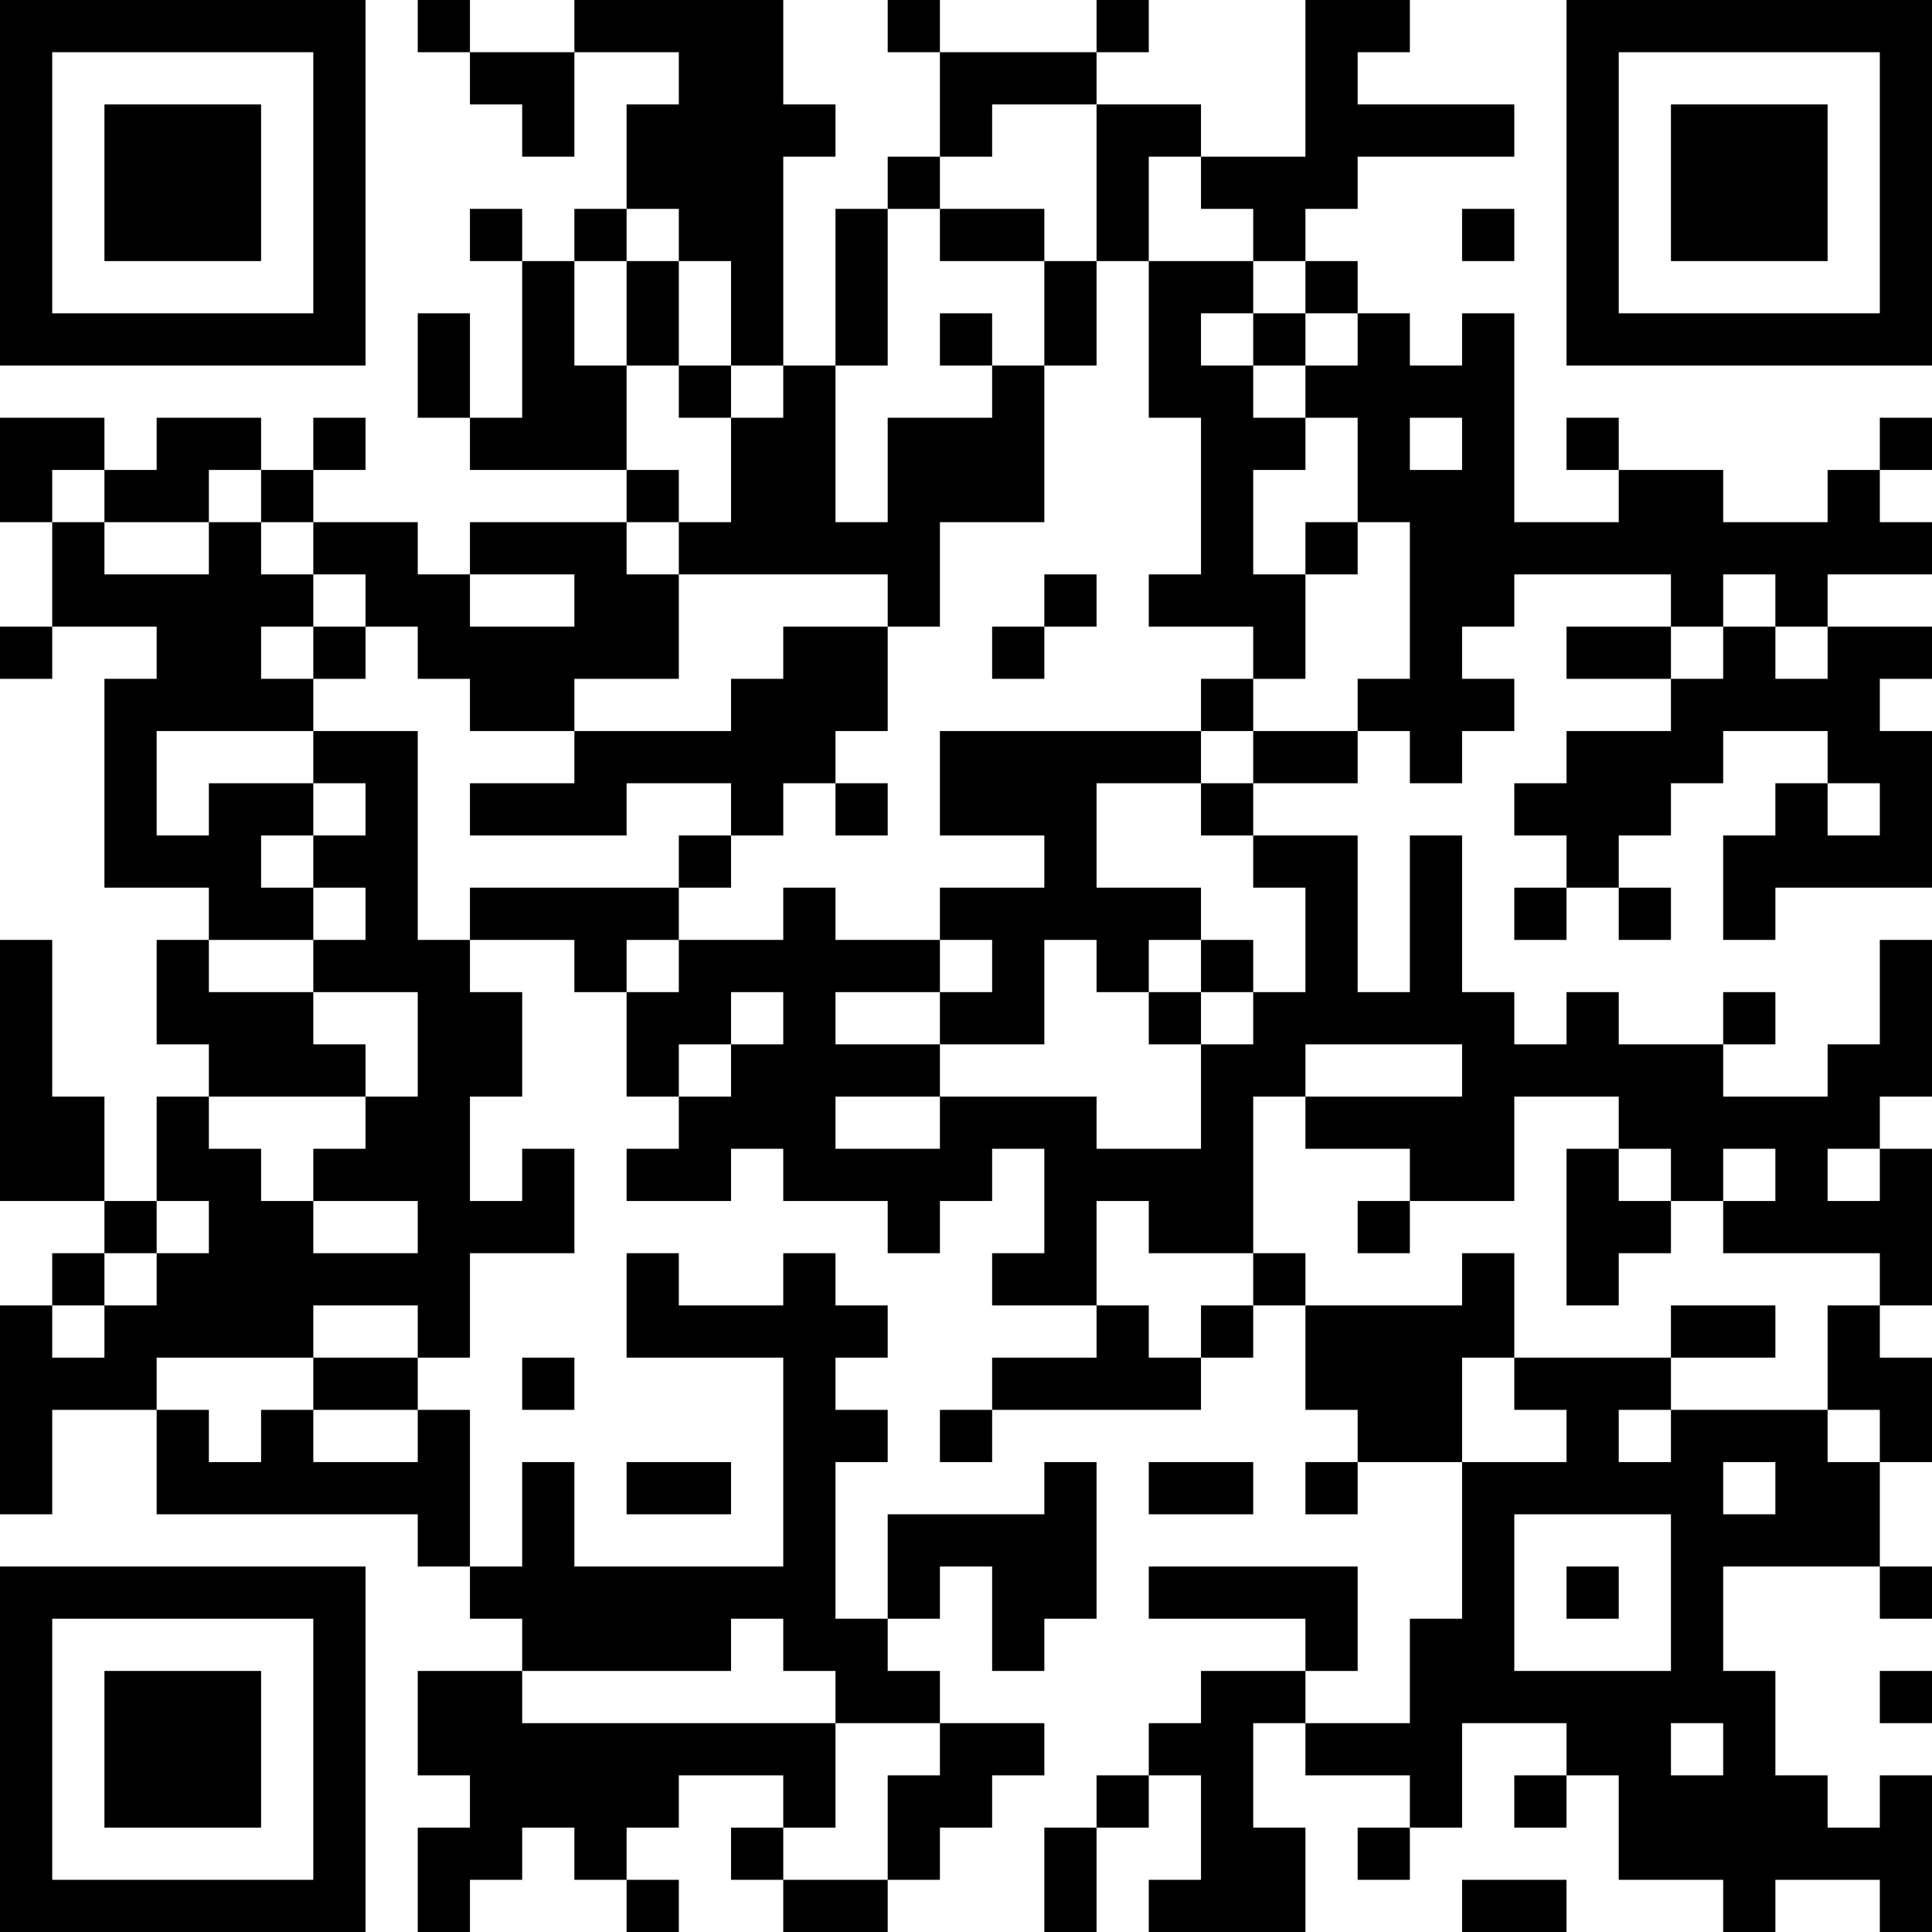 <?xml version="1.0" encoding="UTF-8"?>
<svg xmlns="http://www.w3.org/2000/svg" version="1.1" width="400" height="400" viewBox="0 0 400 400"><rect x="0" y="0" width="400" height="400" fill="#ffffff"/><g transform="scale(10.811)"><g transform="translate(0,0)"><path fill-rule="evenodd" d="M8 0L8 1L9 1L9 2L10 2L10 3L11 3L11 1L13 1L13 2L12 2L12 4L11 4L11 5L10 5L10 4L9 4L9 5L10 5L10 8L9 8L9 6L8 6L8 8L9 8L9 9L12 9L12 10L9 10L9 11L8 11L8 10L6 10L6 9L7 9L7 8L6 8L6 9L5 9L5 8L3 8L3 9L2 9L2 8L0 8L0 10L1 10L1 12L0 12L0 13L1 13L1 12L3 12L3 13L2 13L2 17L4 17L4 18L3 18L3 20L4 20L4 21L3 21L3 23L2 23L2 21L1 21L1 18L0 18L0 23L2 23L2 24L1 24L1 25L0 25L0 29L1 29L1 27L3 27L3 29L8 29L8 30L9 30L9 31L10 31L10 32L8 32L8 34L9 34L9 35L8 35L8 37L9 37L9 36L10 36L10 35L11 35L11 36L12 36L12 37L13 37L13 36L12 36L12 35L13 35L13 34L15 34L15 35L14 35L14 36L15 36L15 37L17 37L17 36L18 36L18 35L19 35L19 34L20 34L20 33L18 33L18 32L17 32L17 31L18 31L18 30L19 30L19 32L20 32L20 31L21 31L21 28L20 28L20 29L17 29L17 31L16 31L16 28L17 28L17 27L16 27L16 26L17 26L17 25L16 25L16 24L15 24L15 25L13 25L13 24L12 24L12 26L15 26L15 30L11 30L11 28L10 28L10 30L9 30L9 27L8 27L8 26L9 26L9 24L11 24L11 22L10 22L10 23L9 23L9 21L10 21L10 19L9 19L9 18L11 18L11 19L12 19L12 21L13 21L13 22L12 22L12 23L14 23L14 22L15 22L15 23L17 23L17 24L18 24L18 23L19 23L19 22L20 22L20 24L19 24L19 25L21 25L21 26L19 26L19 27L18 27L18 28L19 28L19 27L23 27L23 26L24 26L24 25L25 25L25 27L26 27L26 28L25 28L25 29L26 29L26 28L28 28L28 31L27 31L27 33L25 33L25 32L26 32L26 30L22 30L22 31L25 31L25 32L23 32L23 33L22 33L22 34L21 34L21 35L20 35L20 37L21 37L21 35L22 35L22 34L23 34L23 36L22 36L22 37L25 37L25 35L24 35L24 33L25 33L25 34L27 34L27 35L26 35L26 36L27 36L27 35L28 35L28 33L30 33L30 34L29 34L29 35L30 35L30 34L31 34L31 36L33 36L33 37L34 37L34 36L36 36L36 37L37 37L37 34L36 34L36 35L35 35L35 34L34 34L34 32L33 32L33 30L36 30L36 31L37 31L37 30L36 30L36 28L37 28L37 26L36 26L36 25L37 25L37 22L36 22L36 21L37 21L37 18L36 18L36 20L35 20L35 21L33 21L33 20L34 20L34 19L33 19L33 20L31 20L31 19L30 19L30 20L29 20L29 19L28 19L28 16L27 16L27 19L26 19L26 16L24 16L24 15L26 15L26 14L27 14L27 15L28 15L28 14L29 14L29 13L28 13L28 12L29 12L29 11L32 11L32 12L30 12L30 13L32 13L32 14L30 14L30 15L29 15L29 16L30 16L30 17L29 17L29 18L30 18L30 17L31 17L31 18L32 18L32 17L31 17L31 16L32 16L32 15L33 15L33 14L35 14L35 15L34 15L34 16L33 16L33 18L34 18L34 17L37 17L37 14L36 14L36 13L37 13L37 12L35 12L35 11L37 11L37 10L36 10L36 9L37 9L37 8L36 8L36 9L35 9L35 10L33 10L33 9L31 9L31 8L30 8L30 9L31 9L31 10L29 10L29 6L28 6L28 7L27 7L27 6L26 6L26 5L25 5L25 4L26 4L26 3L29 3L29 2L26 2L26 1L27 1L27 0L25 0L25 3L23 3L23 2L21 2L21 1L22 1L22 0L21 0L21 1L18 1L18 0L17 0L17 1L18 1L18 3L17 3L17 4L16 4L16 7L15 7L15 3L16 3L16 2L15 2L15 0L11 0L11 1L9 1L9 0ZM19 2L19 3L18 3L18 4L17 4L17 7L16 7L16 10L17 10L17 8L19 8L19 7L20 7L20 10L18 10L18 12L17 12L17 11L13 11L13 10L14 10L14 8L15 8L15 7L14 7L14 5L13 5L13 4L12 4L12 5L11 5L11 7L12 7L12 9L13 9L13 10L12 10L12 11L13 11L13 13L11 13L11 14L9 14L9 13L8 13L8 12L7 12L7 11L6 11L6 10L5 10L5 9L4 9L4 10L2 10L2 9L1 9L1 10L2 10L2 11L4 11L4 10L5 10L5 11L6 11L6 12L5 12L5 13L6 13L6 14L3 14L3 16L4 16L4 15L6 15L6 16L5 16L5 17L6 17L6 18L4 18L4 19L6 19L6 20L7 20L7 21L4 21L4 22L5 22L5 23L6 23L6 24L8 24L8 23L6 23L6 22L7 22L7 21L8 21L8 19L6 19L6 18L7 18L7 17L6 17L6 16L7 16L7 15L6 15L6 14L8 14L8 18L9 18L9 17L13 17L13 18L12 18L12 19L13 19L13 18L15 18L15 17L16 17L16 18L18 18L18 19L16 19L16 20L18 20L18 21L16 21L16 22L18 22L18 21L21 21L21 22L23 22L23 20L24 20L24 19L25 19L25 17L24 17L24 16L23 16L23 15L24 15L24 14L26 14L26 13L27 13L27 10L26 10L26 8L25 8L25 7L26 7L26 6L25 6L25 5L24 5L24 4L23 4L23 3L22 3L22 5L21 5L21 2ZM18 4L18 5L20 5L20 7L21 7L21 5L20 5L20 4ZM28 4L28 5L29 5L29 4ZM12 5L12 7L13 7L13 8L14 8L14 7L13 7L13 5ZM22 5L22 8L23 8L23 11L22 11L22 12L24 12L24 13L23 13L23 14L18 14L18 16L20 16L20 17L18 17L18 18L19 18L19 19L18 19L18 20L20 20L20 18L21 18L21 19L22 19L22 20L23 20L23 19L24 19L24 18L23 18L23 17L21 17L21 15L23 15L23 14L24 14L24 13L25 13L25 11L26 11L26 10L25 10L25 11L24 11L24 9L25 9L25 8L24 8L24 7L25 7L25 6L24 6L24 5ZM18 6L18 7L19 7L19 6ZM23 6L23 7L24 7L24 6ZM27 8L27 9L28 9L28 8ZM9 11L9 12L11 12L11 11ZM20 11L20 12L19 12L19 13L20 13L20 12L21 12L21 11ZM33 11L33 12L32 12L32 13L33 13L33 12L34 12L34 13L35 13L35 12L34 12L34 11ZM6 12L6 13L7 13L7 12ZM15 12L15 13L14 13L14 14L11 14L11 15L9 15L9 16L12 16L12 15L14 15L14 16L13 16L13 17L14 17L14 16L15 16L15 15L16 15L16 16L17 16L17 15L16 15L16 14L17 14L17 12ZM35 15L35 16L36 16L36 15ZM22 18L22 19L23 19L23 18ZM14 19L14 20L13 20L13 21L14 21L14 20L15 20L15 19ZM25 20L25 21L24 21L24 24L22 24L22 23L21 23L21 25L22 25L22 26L23 26L23 25L24 25L24 24L25 24L25 25L28 25L28 24L29 24L29 26L28 26L28 28L30 28L30 27L29 27L29 26L32 26L32 27L31 27L31 28L32 28L32 27L35 27L35 28L36 28L36 27L35 27L35 25L36 25L36 24L33 24L33 23L34 23L34 22L33 22L33 23L32 23L32 22L31 22L31 21L29 21L29 23L27 23L27 22L25 22L25 21L28 21L28 20ZM30 22L30 25L31 25L31 24L32 24L32 23L31 23L31 22ZM35 22L35 23L36 23L36 22ZM3 23L3 24L2 24L2 25L1 25L1 26L2 26L2 25L3 25L3 24L4 24L4 23ZM26 23L26 24L27 24L27 23ZM6 25L6 26L3 26L3 27L4 27L4 28L5 28L5 27L6 27L6 28L8 28L8 27L6 27L6 26L8 26L8 25ZM32 25L32 26L34 26L34 25ZM10 26L10 27L11 27L11 26ZM12 28L12 29L14 29L14 28ZM22 28L22 29L24 29L24 28ZM33 28L33 29L34 29L34 28ZM29 29L29 32L32 32L32 29ZM30 30L30 31L31 31L31 30ZM14 31L14 32L10 32L10 33L16 33L16 35L15 35L15 36L17 36L17 34L18 34L18 33L16 33L16 32L15 32L15 31ZM36 32L36 33L37 33L37 32ZM32 33L32 34L33 34L33 33ZM28 36L28 37L30 37L30 36ZM0 0L0 7L7 7L7 0ZM1 1L1 6L6 6L6 1ZM2 2L2 5L5 5L5 2ZM30 0L30 7L37 7L37 0ZM31 1L31 6L36 6L36 1ZM32 2L32 5L35 5L35 2ZM0 30L0 37L7 37L7 30ZM1 31L1 36L6 36L6 31ZM2 32L2 35L5 35L5 32Z" fill="#000000"/></g></g></svg>
